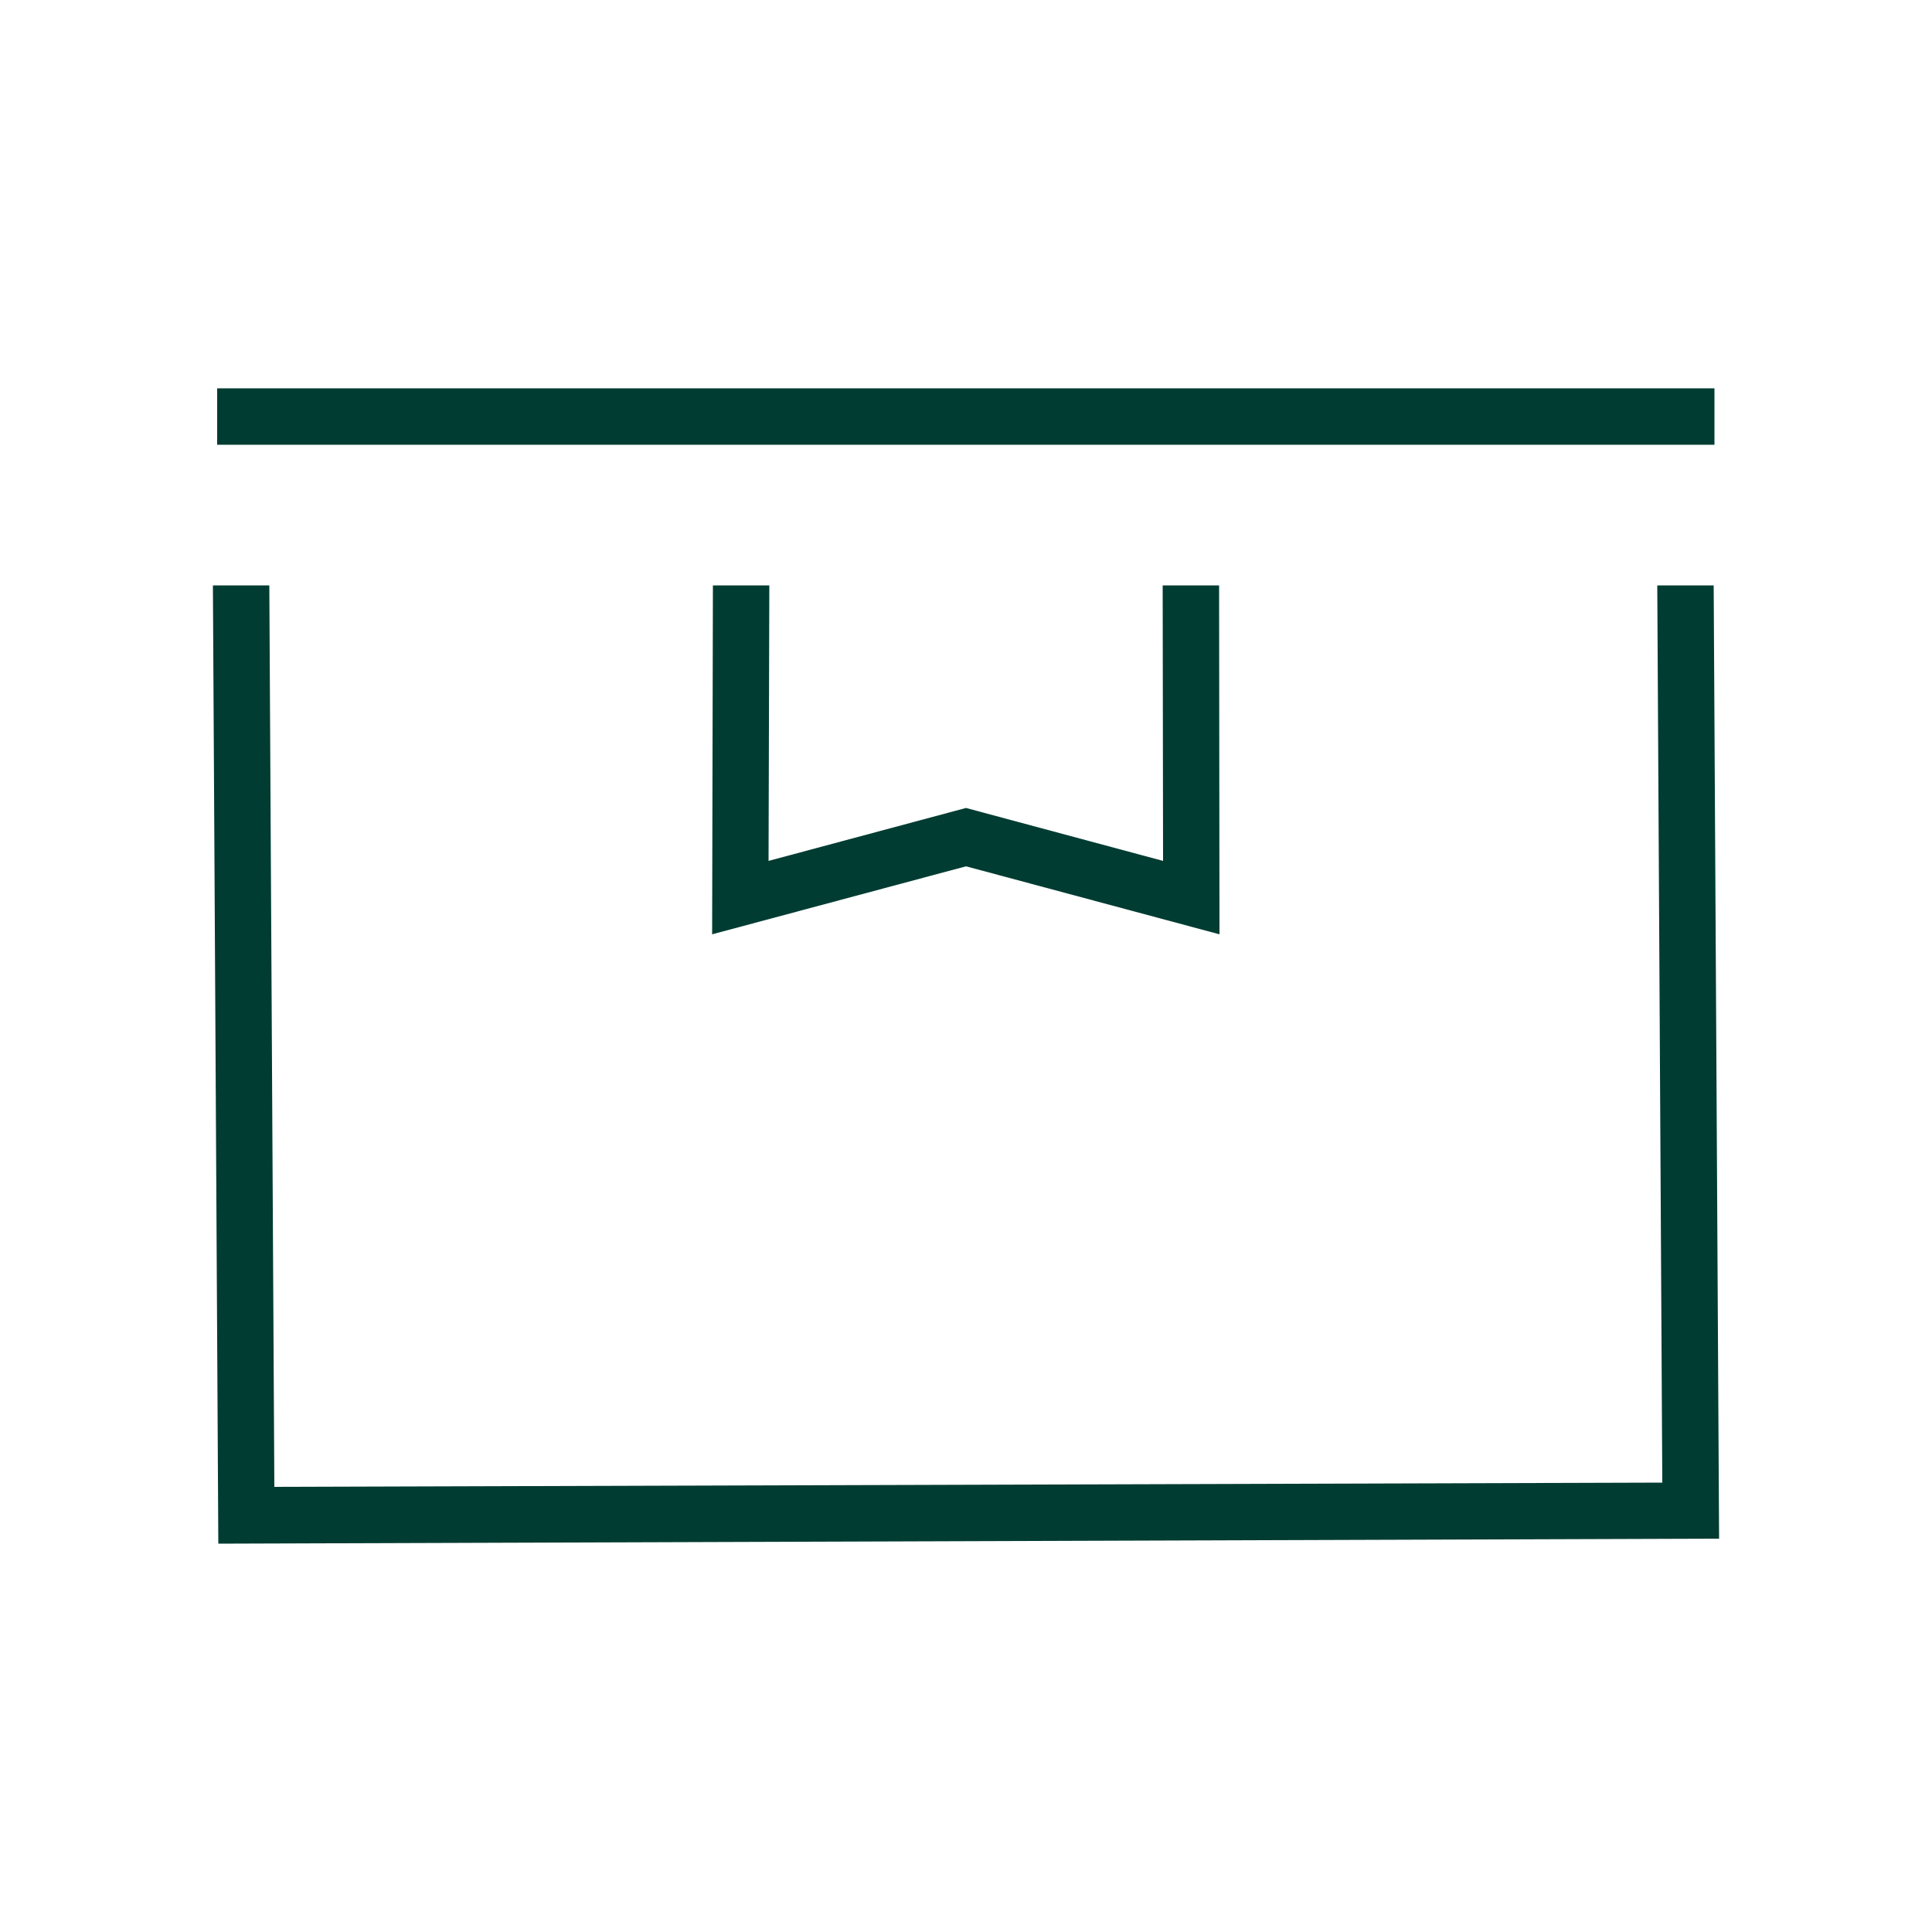 <svg viewBox="0 0 50 50" xmlns="http://www.w3.org/2000/svg"><g fill="#003c32"><path d="m44.35 15.15h-1.46l.13 23.22-35.92.11-.13-23.33h-1.46l.14 24.8 38.84-.13z"/><path d="m5.62 10.05h38.75v1.46h-38.75z"/><path d="m18.45 15.15-.02 9.03 6.57-1.76 6.56 1.76-.01-9.03h-1.46l.01 7.13-5.1-1.37-5.11 1.37.02-7.13z"/></g></svg>